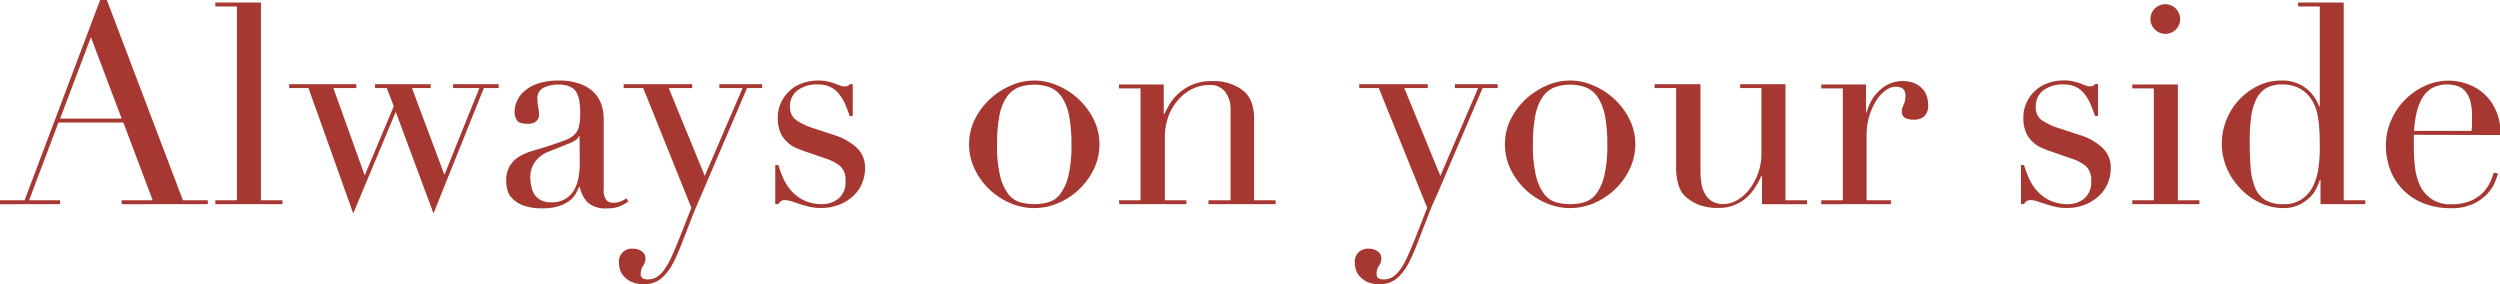 <svg xmlns="http://www.w3.org/2000/svg" viewBox="0 0 446.94 50.8"><defs><style>.cls-1{fill:#a63831;}</style></defs><g id="text"><path class="cls-1" d="M0,35.8H4.4L17.9,0h1.2L32.7,35.8h4.45v.7H21.75v-.7H27.3L22.05,21.9H10.45L5.2,35.8h5.55v.7H0ZM16.25,6.65,10.75,21.2h11Z"/><path class="cls-1" d="M38.5,35.8h3.85V1.15H38.5V.45h8.15V35.8H50.5v.7h-12Z"/><path class="cls-1" d="M51.7,15.05h12v.7H59.6l5.6,15.6L70.4,19l-1.25-3.25h-2.1v-.7H77v.7H73.65l5.8,15.5,6.25-15.5H81v-.7h8.15v.7H86.5l-9,22.4L70.75,20l-7.6,18.15-8-22.4H51.7Z"/><path class="cls-1" d="M112.35,36a6.91,6.91,0,0,1-1.55.88,5.72,5.72,0,0,1-2.2.37,4.91,4.91,0,0,1-3.48-1,5.49,5.49,0,0,1-1.47-2.87h-.1c-.13.3-.32.68-.55,1.12a4.28,4.28,0,0,1-1.08,1.31,6,6,0,0,1-1.92,1,9.09,9.09,0,0,1-3,.43,9.82,9.82,0,0,1-3.35-.47,5.53,5.53,0,0,1-1.95-1.18A3.41,3.41,0,0,1,90.72,34a6.61,6.61,0,0,1-.22-1.63,4.94,4.94,0,0,1,.7-2.8A5.12,5.12,0,0,1,93,27.88a12.24,12.24,0,0,1,2.5-1c.92-.27,1.85-.55,2.78-.85,1.1-.37,2-.68,2.72-.95a4.93,4.93,0,0,0,1.68-1,3,3,0,0,0,.82-1.45,10,10,0,0,0,.23-2.38,13.85,13.85,0,0,0-.15-2.15,4.42,4.42,0,0,0-.55-1.62,2.51,2.51,0,0,0-1.15-1,4.85,4.85,0,0,0-2-.35,5.82,5.82,0,0,0-2.73.57,2,2,0,0,0-1.07,1.88,9.46,9.46,0,0,0,.15,1.68,7.39,7.39,0,0,1,.15,1.22,1.58,1.58,0,0,1-.5,1.18,2.06,2.06,0,0,1-1.45.47c-1.1,0-1.78-.2-2-.6A2.72,2.72,0,0,1,92,20a4.7,4.7,0,0,1,.5-2.1A5.13,5.13,0,0,1,94,16.08a7.31,7.31,0,0,1,2.45-1.23,11.62,11.62,0,0,1,3.38-.45,11,11,0,0,1,3.85.58,6.73,6.73,0,0,1,2.5,1.54,5.72,5.72,0,0,1,1.35,2.21,8.09,8.09,0,0,1,.4,2.57V33.75a3,3,0,0,0,.45,2,1.67,1.67,0,0,0,1.3.5,3.71,3.71,0,0,0,1.15-.2,4.09,4.09,0,0,0,1.15-.6Zm-8.75-11.7h-.1c-.07.43-.62.87-1.65,1.3l-3.75,1.5a5.4,5.4,0,0,0-2.45,1.83,4.81,4.81,0,0,0-.85,2.92A8.38,8.38,0,0,0,95,33.35a3.86,3.86,0,0,0,.55,1.42,3.1,3.1,0,0,0,1.12,1,3.85,3.85,0,0,0,1.88.4,4.6,4.6,0,0,0,2.67-.7,4.55,4.55,0,0,0,1.55-1.75,7.23,7.23,0,0,0,.7-2.27,15.49,15.49,0,0,0,.18-2.23Z"/><path class="cls-1" d="M111.5,15.05h12.25v.7h-4.2L126,31.45l6.75-15.7H128.6v-.7h7.65v.7h-2.7l-8.25,19.3c-.63,1.43-1.24,2.87-1.8,4.33s-1.14,2.9-1.7,4.37c-.47,1.2-.94,2.25-1.4,3.15a10.38,10.38,0,0,1-1.48,2.2,5.37,5.37,0,0,1-1.67,1.28,4.92,4.92,0,0,1-2.1.42,5.14,5.14,0,0,1-2.33-.45,4.32,4.32,0,0,1-1.37-1.05,3.07,3.07,0,0,1-.65-1.25,5,5,0,0,1-.15-1.1,2.36,2.36,0,0,1,.7-1.87,2.43,2.43,0,0,1,1.7-.63,5.23,5.23,0,0,1,.75.07,3,3,0,0,1,.75.28,2,2,0,0,1,.6.55,1.47,1.47,0,0,1,.25.85,2.24,2.24,0,0,1-.43,1.32,2.44,2.44,0,0,0-.42,1.38.91.91,0,0,0,.35.85,2,2,0,0,0,.95.2,3,3,0,0,0,1.47-.37,4.54,4.54,0,0,0,1.33-1.23,12.78,12.78,0,0,0,1.3-2.22c.43-.92.91-2.05,1.45-3.38l2.2-5.6L115,15.75H111.5Z"/><path class="cls-1" d="M138.6,29.5h.55a17.42,17.42,0,0,0,.9,2.42,8.48,8.48,0,0,0,1.47,2.25,7.19,7.19,0,0,0,2.28,1.68,7.47,7.47,0,0,0,3.25.65,4.54,4.54,0,0,0,2.85-1,3.76,3.76,0,0,0,1.25-3.17,3.24,3.24,0,0,0-1-2.68,7.83,7.83,0,0,0-2.27-1.22L144,27.1c-.5-.17-1-.37-1.63-.62a5.73,5.73,0,0,1-1.62-1.06,5.06,5.06,0,0,1-1.23-1.72,6.71,6.71,0,0,1-.47-2.7,6.13,6.13,0,0,1,.55-2.6,6.52,6.52,0,0,1,1.5-2.1,6.63,6.63,0,0,1,2.27-1.4,8.18,8.18,0,0,1,2.88-.5,7.08,7.08,0,0,1,1.77.18c.45.11.84.23,1.18.34l.9.35a2.27,2.27,0,0,0,1,.18.88.88,0,0,0,.8-.4h.55v5.7h-.55c-.24-.73-.5-1.44-.8-2.12A8.18,8.18,0,0,0,150,16.8a4.31,4.31,0,0,0-1.55-1.25,4.89,4.89,0,0,0-2.17-.45,5.83,5.83,0,0,0-3.73,1.07,3.53,3.53,0,0,0-1.32,2.88,2.83,2.83,0,0,0,1.12,2.43A12.18,12.18,0,0,0,145.65,23l3.65,1.2a10.58,10.58,0,0,1,3.85,2.2,4.82,4.82,0,0,1,1.5,3.7,7,7,0,0,1-.53,2.65A6.21,6.21,0,0,1,152.57,35a7.8,7.8,0,0,1-2.5,1.58,8.88,8.88,0,0,1-3.37.6,8.59,8.59,0,0,1-2-.22c-.61-.15-1.18-.31-1.7-.48L141.55,36a4,4,0,0,0-1.2-.22,1.21,1.21,0,0,0-.8.22,2,2,0,0,0-.4.48h-.55Z"/><path class="cls-1" d="M173.25,25.8a9.93,9.93,0,0,1,1.07-4.55,12.7,12.7,0,0,1,6.5-6,10.19,10.19,0,0,1,8.15,0,12.51,12.51,0,0,1,3.75,2.38,12.35,12.35,0,0,1,2.75,3.62,9.81,9.81,0,0,1,1.08,4.55,10.19,10.19,0,0,1-1,4.43,12.47,12.47,0,0,1-6.35,6.07,10.72,10.72,0,0,1-8.6,0,12.63,12.63,0,0,1-3.73-2.45,12.31,12.31,0,0,1-2.62-3.62A10,10,0,0,1,173.25,25.8Zm5,0a23,23,0,0,0,.55,5.65,8.56,8.56,0,0,0,1.45,3.22,4.17,4.17,0,0,0,2.1,1.48,9.46,9.46,0,0,0,5.1,0,4.17,4.17,0,0,0,2.1-1.48A8.72,8.72,0,0,0,191,31.45a23.48,23.48,0,0,0,.55-5.65,27.21,27.21,0,0,0-.4-5,9.43,9.43,0,0,0-1.23-3.29,4.77,4.77,0,0,0-2.07-1.83,8.19,8.19,0,0,0-5.9,0,4.74,4.74,0,0,0-2.08,1.83,9.23,9.23,0,0,0-1.22,3.29A26.37,26.37,0,0,0,178.25,25.8Z"/><path class="cls-1" d="M200.05,35.8h3.85v-20h-3.85v-.7h8V20.4h.1q.3-.64.87-1.65a8.68,8.68,0,0,1,1.58-1.95,8.51,8.51,0,0,1,6.15-2.3,8.51,8.51,0,0,1,5.37,1.6q2.09,1.61,2.08,5.1V35.8h3.85v.7h-12v-.7H220V19.65a5.21,5.21,0,0,0-.93-3.2,3.33,3.33,0,0,0-2.87-1.25,6.85,6.85,0,0,0-3.05.7,8,8,0,0,0-2.55,2,9.19,9.19,0,0,0-1.73,2.95,10.8,10.8,0,0,0-.62,3.7V35.8h3.85v.7h-12Z"/><path class="cls-1" d="M243,15.05h12.25v.7h-4.2l6.45,15.7,6.75-15.7H260.1v-.7h7.65v.7h-2.7l-8.25,19.3q-1,2.14-1.8,4.33c-.57,1.45-1.14,2.9-1.7,4.37-.47,1.2-.94,2.25-1.4,3.15a10.38,10.38,0,0,1-1.48,2.2,5.49,5.49,0,0,1-1.67,1.28,4.92,4.92,0,0,1-2.1.42,5.11,5.11,0,0,1-2.33-.45A4.32,4.32,0,0,1,243,49.3a3,3,0,0,1-.65-1.25,5,5,0,0,1-.15-1.1,2.36,2.36,0,0,1,.7-1.87,2.43,2.43,0,0,1,1.7-.63,5.23,5.23,0,0,1,.75.07,3,3,0,0,1,.75.28,2,2,0,0,1,.6.55,1.47,1.47,0,0,1,.25.85,2.31,2.31,0,0,1-.43,1.32,2.44,2.44,0,0,0-.42,1.38c0,.43.11.72.35.85a2,2,0,0,0,.95.2,3,3,0,0,0,1.47-.37,4.54,4.54,0,0,0,1.33-1.23,13.45,13.45,0,0,0,1.3-2.22c.43-.92.91-2.05,1.45-3.38l2.2-5.6-8.65-21.4H243Z"/><path class="cls-1" d="M269.05,25.8a9.8,9.8,0,0,1,1.07-4.55,12.53,12.53,0,0,1,2.75-3.62,12.76,12.76,0,0,1,3.75-2.38,10.19,10.19,0,0,1,8.15,0,12.76,12.76,0,0,1,3.75,2.38,12.53,12.53,0,0,1,2.75,3.62,9.81,9.81,0,0,1,1.08,4.55,10.19,10.19,0,0,1-1,4.43A12.47,12.47,0,0,1,285,36.3a10.72,10.72,0,0,1-8.6,0,12.51,12.51,0,0,1-3.73-2.45,12.31,12.31,0,0,1-2.62-3.62A10,10,0,0,1,269.05,25.8Zm5,0a23,23,0,0,0,.55,5.65,8.56,8.56,0,0,0,1.45,3.22,4.17,4.17,0,0,0,2.1,1.48,9.46,9.46,0,0,0,5.1,0,4.17,4.17,0,0,0,2.1-1.48,8.72,8.72,0,0,0,1.45-3.22,23.48,23.48,0,0,0,.55-5.65,27.21,27.21,0,0,0-.4-5,9.43,9.43,0,0,0-1.23-3.29,4.77,4.77,0,0,0-2.07-1.83,8.19,8.19,0,0,0-5.9,0,4.74,4.74,0,0,0-2.08,1.83,9.23,9.23,0,0,0-1.22,3.29A26.37,26.37,0,0,0,274.05,25.8Z"/><path class="cls-1" d="M323.05,36.5H315V31.45h-.1a18.26,18.26,0,0,1-1.08,2,8.47,8.47,0,0,1-1.55,1.85,7.58,7.58,0,0,1-2.15,1.34,7.24,7.24,0,0,1-2.87.53,9.73,9.73,0,0,1-3.25-.45,8,8,0,0,1-1.95-1,9,9,0,0,1-.78-.63,3.68,3.68,0,0,1-.77-1,6.55,6.55,0,0,1-.6-1.67,10.75,10.75,0,0,1-.25-2.53V15.75H295.8v-.7H304V30.4a14.89,14.89,0,0,0,.17,2.4,5.33,5.33,0,0,0,.68,1.93A3.65,3.65,0,0,0,306.1,36a4,4,0,0,0,2.1.48,4.71,4.71,0,0,0,2.27-.65A7.4,7.4,0,0,0,312.62,34a10.86,10.86,0,0,0,1.63-2.87,10.48,10.48,0,0,0,.65-3.78V15.75h-3.8v-.7h8.1V35.8h3.85Z"/><path class="cls-1" d="M325.6,35.8h3.85v-20H325.6v-.7h8V20.1h.1a9.79,9.79,0,0,1,.65-1.7,7.22,7.22,0,0,1,1.25-1.82,6.93,6.93,0,0,1,1.92-1.48,5.74,5.74,0,0,1,2.73-.6,5,5,0,0,1,2,.38,4.32,4.32,0,0,1,1.4.95,3.58,3.58,0,0,1,.8,1.32,4.91,4.91,0,0,1,.25,1.5,2.61,2.61,0,0,1-.75,2.2,2.87,2.87,0,0,1-1.75.55c-1.47,0-2.2-.47-2.2-1.4a2.14,2.14,0,0,1,.1-.73c.06-.18.14-.36.22-.54a6.48,6.48,0,0,0,.23-.63,4.16,4.16,0,0,0,.1-1c0-1.07-.59-1.6-1.75-1.6a3.08,3.08,0,0,0-1.7.6,6.28,6.28,0,0,0-1.68,1.75,10.87,10.87,0,0,0-1.3,2.78,12.07,12.07,0,0,0-.52,3.72V35.8h4.35v.7H325.6Z"/><path class="cls-1" d="M361.3,29.5h.55a17.42,17.42,0,0,0,.9,2.42,8.24,8.24,0,0,0,1.47,2.25,7.19,7.19,0,0,0,2.28,1.68,7.47,7.47,0,0,0,3.25.65,4.54,4.54,0,0,0,2.85-1,3.76,3.76,0,0,0,1.25-3.17,3.24,3.24,0,0,0-1-2.68,7.83,7.83,0,0,0-2.27-1.22l-3.9-1.35c-.5-.17-1.05-.37-1.63-.62a5.73,5.73,0,0,1-1.62-1.06,5.06,5.06,0,0,1-1.23-1.72,6.54,6.54,0,0,1-.47-2.7,6.13,6.13,0,0,1,.55-2.6,6.52,6.52,0,0,1,1.5-2.1,6.63,6.63,0,0,1,2.27-1.4,8.14,8.14,0,0,1,2.88-.5,7.08,7.08,0,0,1,1.77.18c.45.11.84.23,1.18.34l.9.35a2.27,2.27,0,0,0,.95.18.88.88,0,0,0,.8-.4h.55v5.7h-.55c-.24-.73-.5-1.44-.8-2.12a8.18,8.18,0,0,0-1.08-1.83,4.4,4.4,0,0,0-1.55-1.25A4.92,4.92,0,0,0,369,15.1a5.81,5.81,0,0,0-3.73,1.07,3.53,3.53,0,0,0-1.32,2.88A2.83,2.83,0,0,0,365,21.48,12.18,12.18,0,0,0,368.35,23L372,24.2a10.58,10.58,0,0,1,3.85,2.2,4.82,4.82,0,0,1,1.5,3.7,7,7,0,0,1-.53,2.65A6.34,6.34,0,0,1,375.27,35a7.91,7.91,0,0,1-2.5,1.58,8.88,8.88,0,0,1-3.37.6,8.59,8.59,0,0,1-2-.22c-.62-.15-1.18-.31-1.7-.48L364.25,36a4,4,0,0,0-1.2-.22,1.21,1.21,0,0,0-.8.22,2,2,0,0,0-.4.48h-.55Z"/><path class="cls-1" d="M381.2,35.8h3.85v-20H381.2v-.7h8.15V35.8h3.85v.7h-12Zm3.25-32.4a2.65,2.65,0,1,1,5.3,0A2.53,2.53,0,0,1,389,5.27a2.64,2.64,0,0,1-3.75,0A2.52,2.52,0,0,1,384.45,3.4Z"/><path class="cls-1" d="M410.84.45H419V35.8h3.85v.7h-8V32.15h-.1a12.64,12.64,0,0,1-.6,1.45,5.83,5.83,0,0,1-1.17,1.65A7.23,7.23,0,0,1,411,36.63a6.54,6.54,0,0,1-2.88.57,9.57,9.57,0,0,1-4.17-1,11.51,11.51,0,0,1-3.48-2.55A12.23,12.23,0,0,1,398.07,30a11.3,11.3,0,0,1,0-8.67,11.41,11.41,0,0,1,5.65-6,9.11,9.11,0,0,1,4.05-.93,6.92,6.92,0,0,1,4.45,1.35,7.21,7.21,0,0,1,2.4,3.3h.1V1.15h-3.85Zm-8.65,24.6c0,1.73.05,3.31.15,4.72a12.1,12.1,0,0,0,.75,3.63,4.81,4.81,0,0,0,1.8,2.3,5.83,5.83,0,0,0,3.25.8,5.75,5.75,0,0,0,3.38-.9,6,6,0,0,0,2-2.33,10.12,10.12,0,0,0,.95-3.17,23.59,23.59,0,0,0,.25-3.4c0-1.3,0-2.43-.07-3.37a19,19,0,0,0-.28-2.53,8.09,8.09,0,0,0-.55-1.9,7.93,7.93,0,0,0-.85-1.5A5.84,5.84,0,0,0,411,15.75a6.38,6.38,0,0,0-3.05-.65,5.33,5.33,0,0,0-2.87.7,4.69,4.69,0,0,0-1.75,2,10.55,10.55,0,0,0-.88,3.12A31.92,31.92,0,0,0,402.19,25.05Z"/><path class="cls-1" d="M431.54,24.1c0,.33,0,.67,0,1s0,.79,0,1.32a32.11,32.11,0,0,0,.2,3.45,10.57,10.57,0,0,0,.88,3.25,6,6,0,0,0,2,2.4,5.94,5.94,0,0,0,3.52,1,8.83,8.83,0,0,0,3.63-.65,6.59,6.59,0,0,0,3.47-3.45c.27-.63.47-1.15.6-1.55l.75.15a15.09,15.09,0,0,1-.57,1.58,7.24,7.24,0,0,1-1.35,2.05,8.15,8.15,0,0,1-2.5,1.79,9.21,9.21,0,0,1-4.08.78,13.11,13.11,0,0,1-4.62-.8,10.57,10.57,0,0,1-3.68-2.3,10.44,10.44,0,0,1-2.4-3.58,12.19,12.19,0,0,1-.85-4.62,10.92,10.92,0,0,1,.88-4.27,12,12,0,0,1,6-6.25,9.89,9.89,0,0,1,7.4-.48,8.78,8.78,0,0,1,3,1.62,9,9,0,0,1,2.3,3,10.19,10.19,0,0,1,.92,4.6Zm10.3-.7a8.79,8.79,0,0,0,.1-1.3V20.85a10,10,0,0,0-.32-2.8,4.65,4.65,0,0,0-.9-1.75,3.15,3.15,0,0,0-1.4-.92,6,6,0,0,0-4.58.39A5.12,5.12,0,0,0,433,17.6a9.65,9.65,0,0,0-1,2.65,20.8,20.8,0,0,0-.43,3.15Z"/></g></svg>